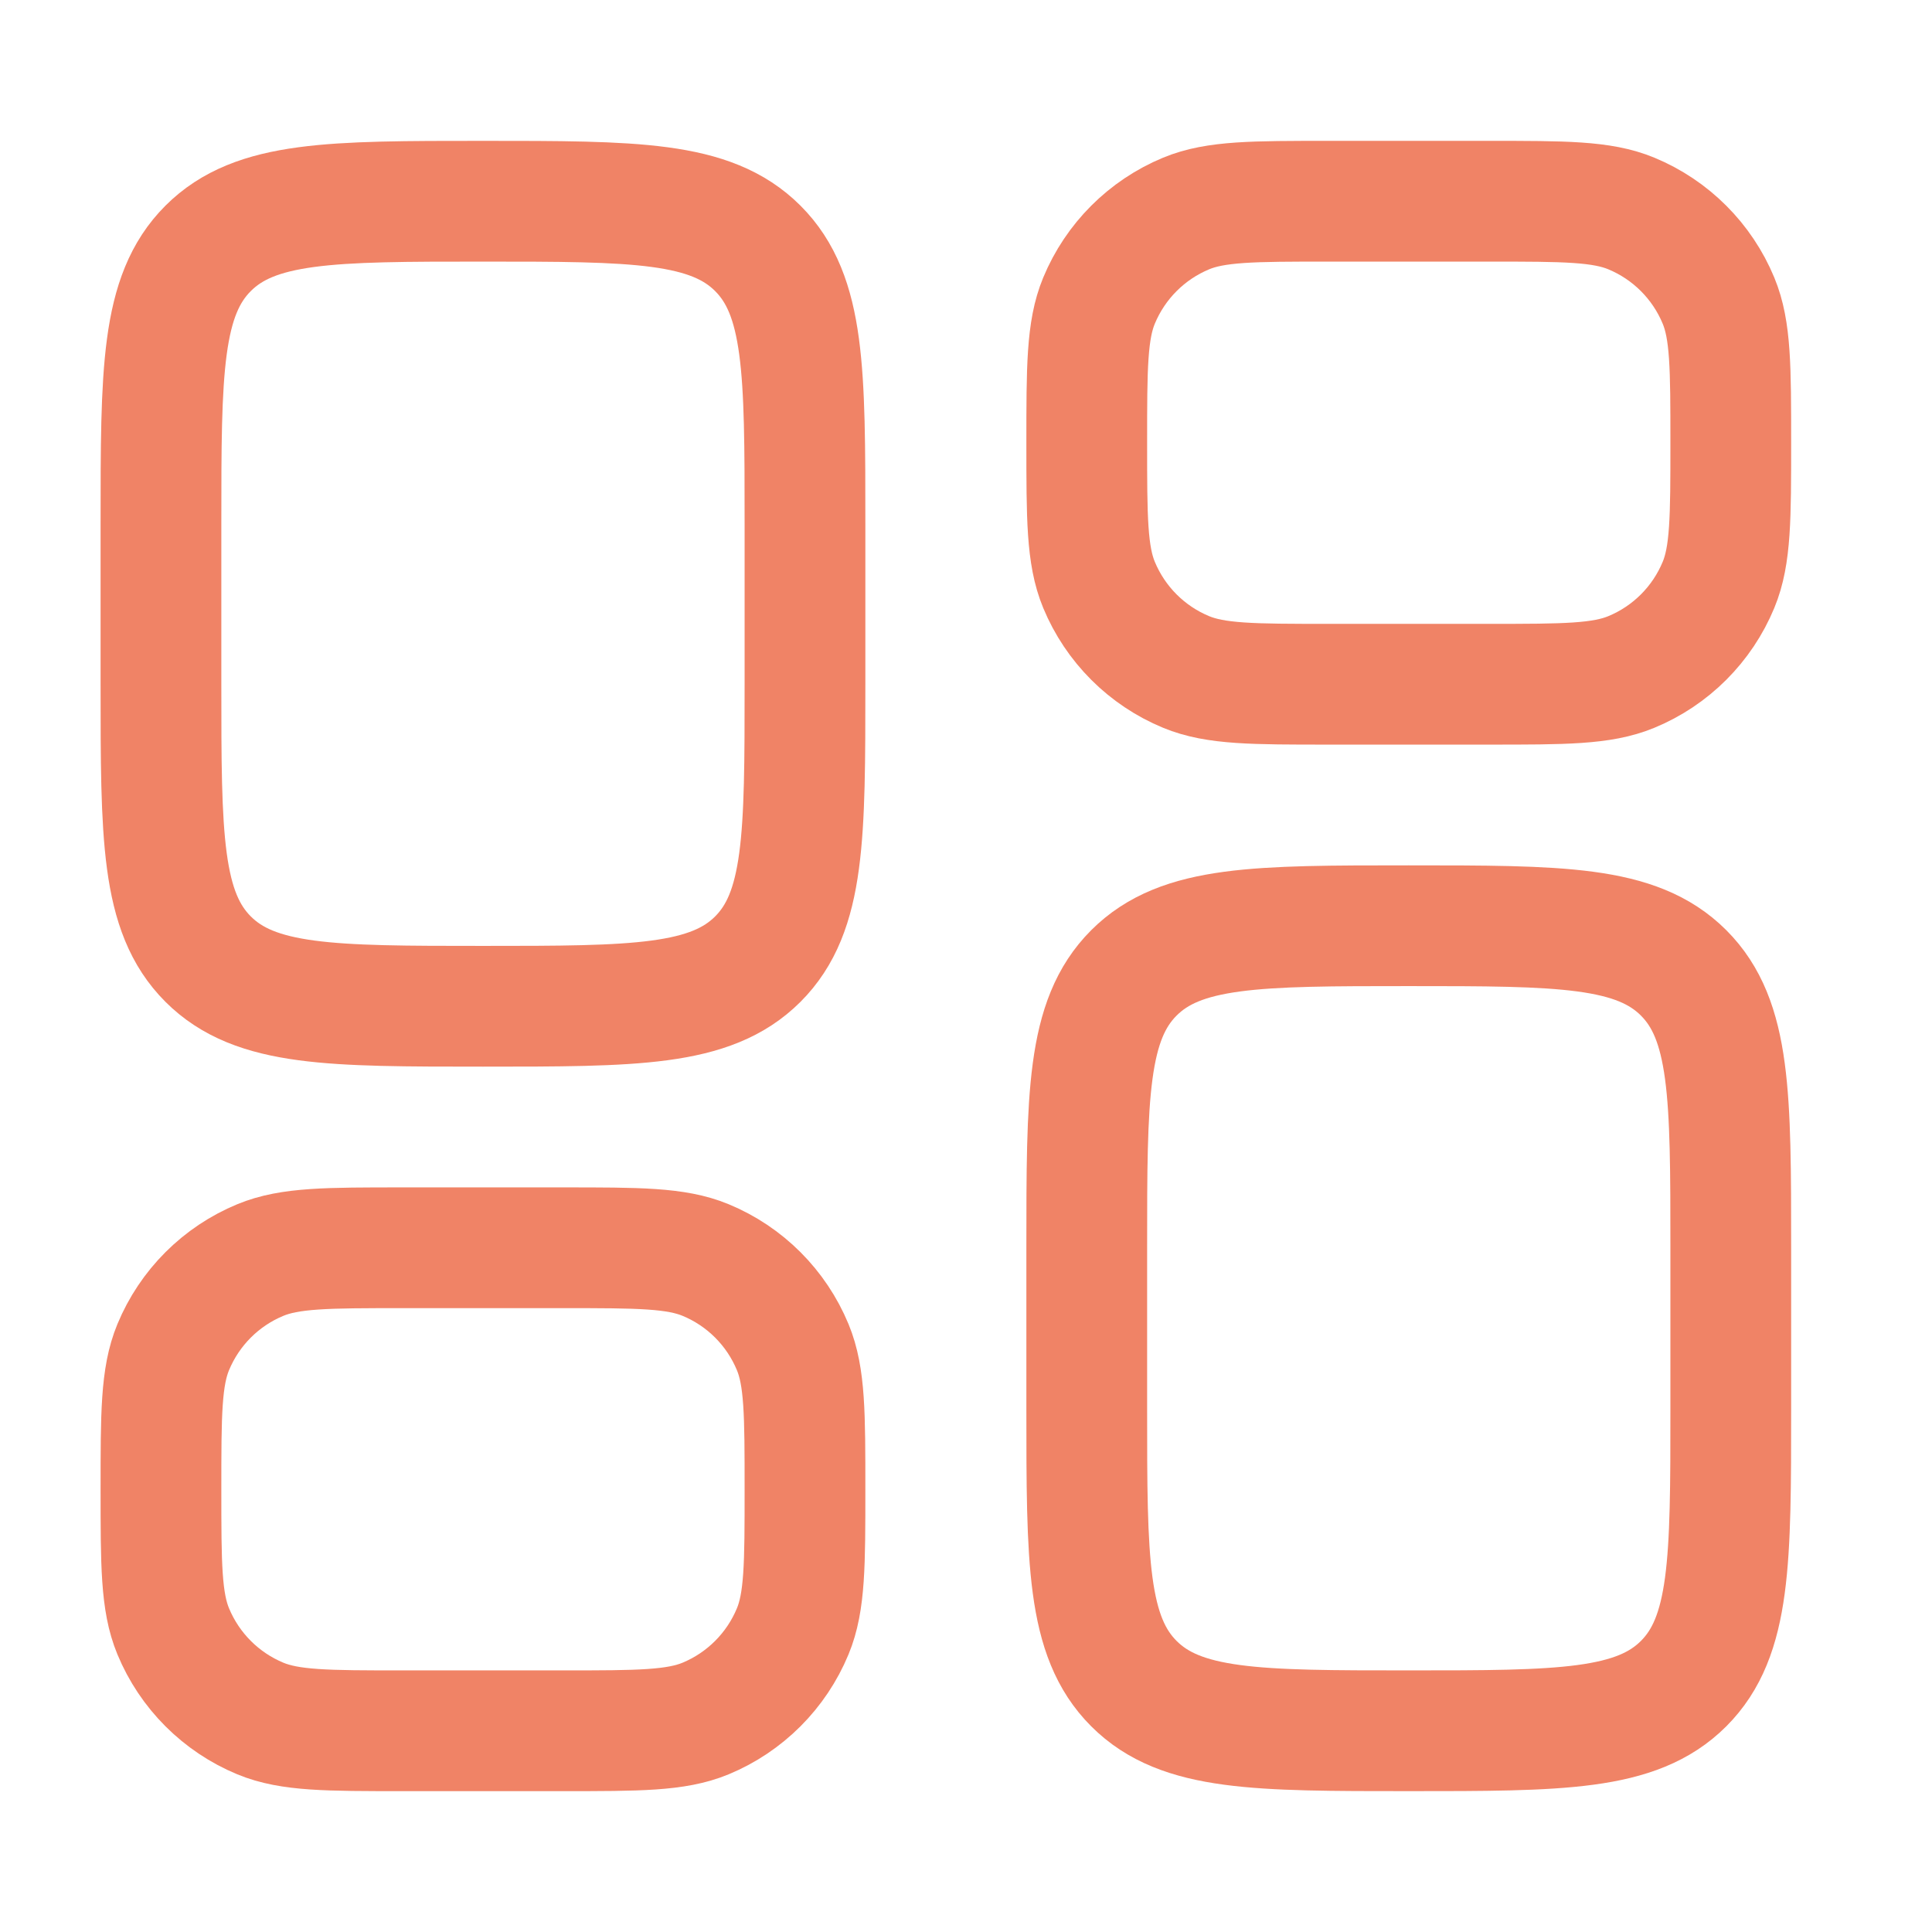 <?xml version="1.0" encoding="UTF-8"?> <svg xmlns="http://www.w3.org/2000/svg" width="32" height="32" viewBox="0 0 32 32" fill="none"><path d="M18 20.667C18 18.152 18 16.895 18.781 16.114C19.562 15.333 20.819 15.333 23.333 15.333C25.848 15.333 27.105 15.333 27.886 16.114C28.667 16.895 28.667 18.152 28.667 20.667V23.333C28.667 25.848 28.667 27.105 27.886 27.886C27.105 28.667 25.848 28.667 23.333 28.667C20.819 28.667 19.562 28.667 18.781 27.886C18 27.105 18 25.848 18 23.333V20.667Z" stroke="#F08366" stroke-width="2"></path><path d="M2.666 11.333C2.666 13.848 2.666 15.105 3.447 15.886C4.228 16.667 5.485 16.667 7.999 16.667C10.514 16.667 11.771 16.667 12.552 15.886C13.333 15.105 13.333 13.848 13.333 11.333V8.667C13.333 6.153 13.333 4.895 12.552 4.114C11.771 3.333 10.514 3.333 7.999 3.333C5.485 3.333 4.228 3.333 3.447 4.114C2.666 4.895 2.666 6.153 2.666 8.667V11.333Z" stroke="#F08366" stroke-width="2"></path><path d="M18 7.333C18 6.091 18 5.47 18.203 4.98C18.474 4.326 18.993 3.807 19.646 3.536C20.136 3.333 20.758 3.333 22 3.333H24.667C25.909 3.333 26.53 3.333 27.02 3.536C27.674 3.807 28.193 4.326 28.464 4.98C28.667 5.47 28.667 6.091 28.667 7.333C28.667 8.576 28.667 9.197 28.464 9.687C28.193 10.341 27.674 10.86 27.02 11.13C26.53 11.333 25.909 11.333 24.667 11.333H22C20.758 11.333 20.136 11.333 19.646 11.13C18.993 10.86 18.474 10.341 18.203 9.687C18 9.197 18 8.576 18 7.333Z" stroke="#F08366" stroke-width="2"></path><path d="M2.666 24.667C2.666 25.909 2.666 26.53 2.869 27.02C3.14 27.674 3.659 28.193 4.312 28.464C4.802 28.667 5.423 28.667 6.666 28.667H9.333C10.575 28.667 11.196 28.667 11.687 28.464C12.34 28.193 12.859 27.674 13.13 27.02C13.333 26.53 13.333 25.909 13.333 24.667C13.333 23.424 13.333 22.803 13.13 22.313C12.859 21.659 12.34 21.14 11.687 20.87C11.196 20.667 10.575 20.667 9.333 20.667H6.666C5.423 20.667 4.802 20.667 4.312 20.87C3.659 21.14 3.14 21.659 2.869 22.313C2.666 22.803 2.666 23.424 2.666 24.667Z" stroke="#F08366" stroke-width="2"></path></svg> 